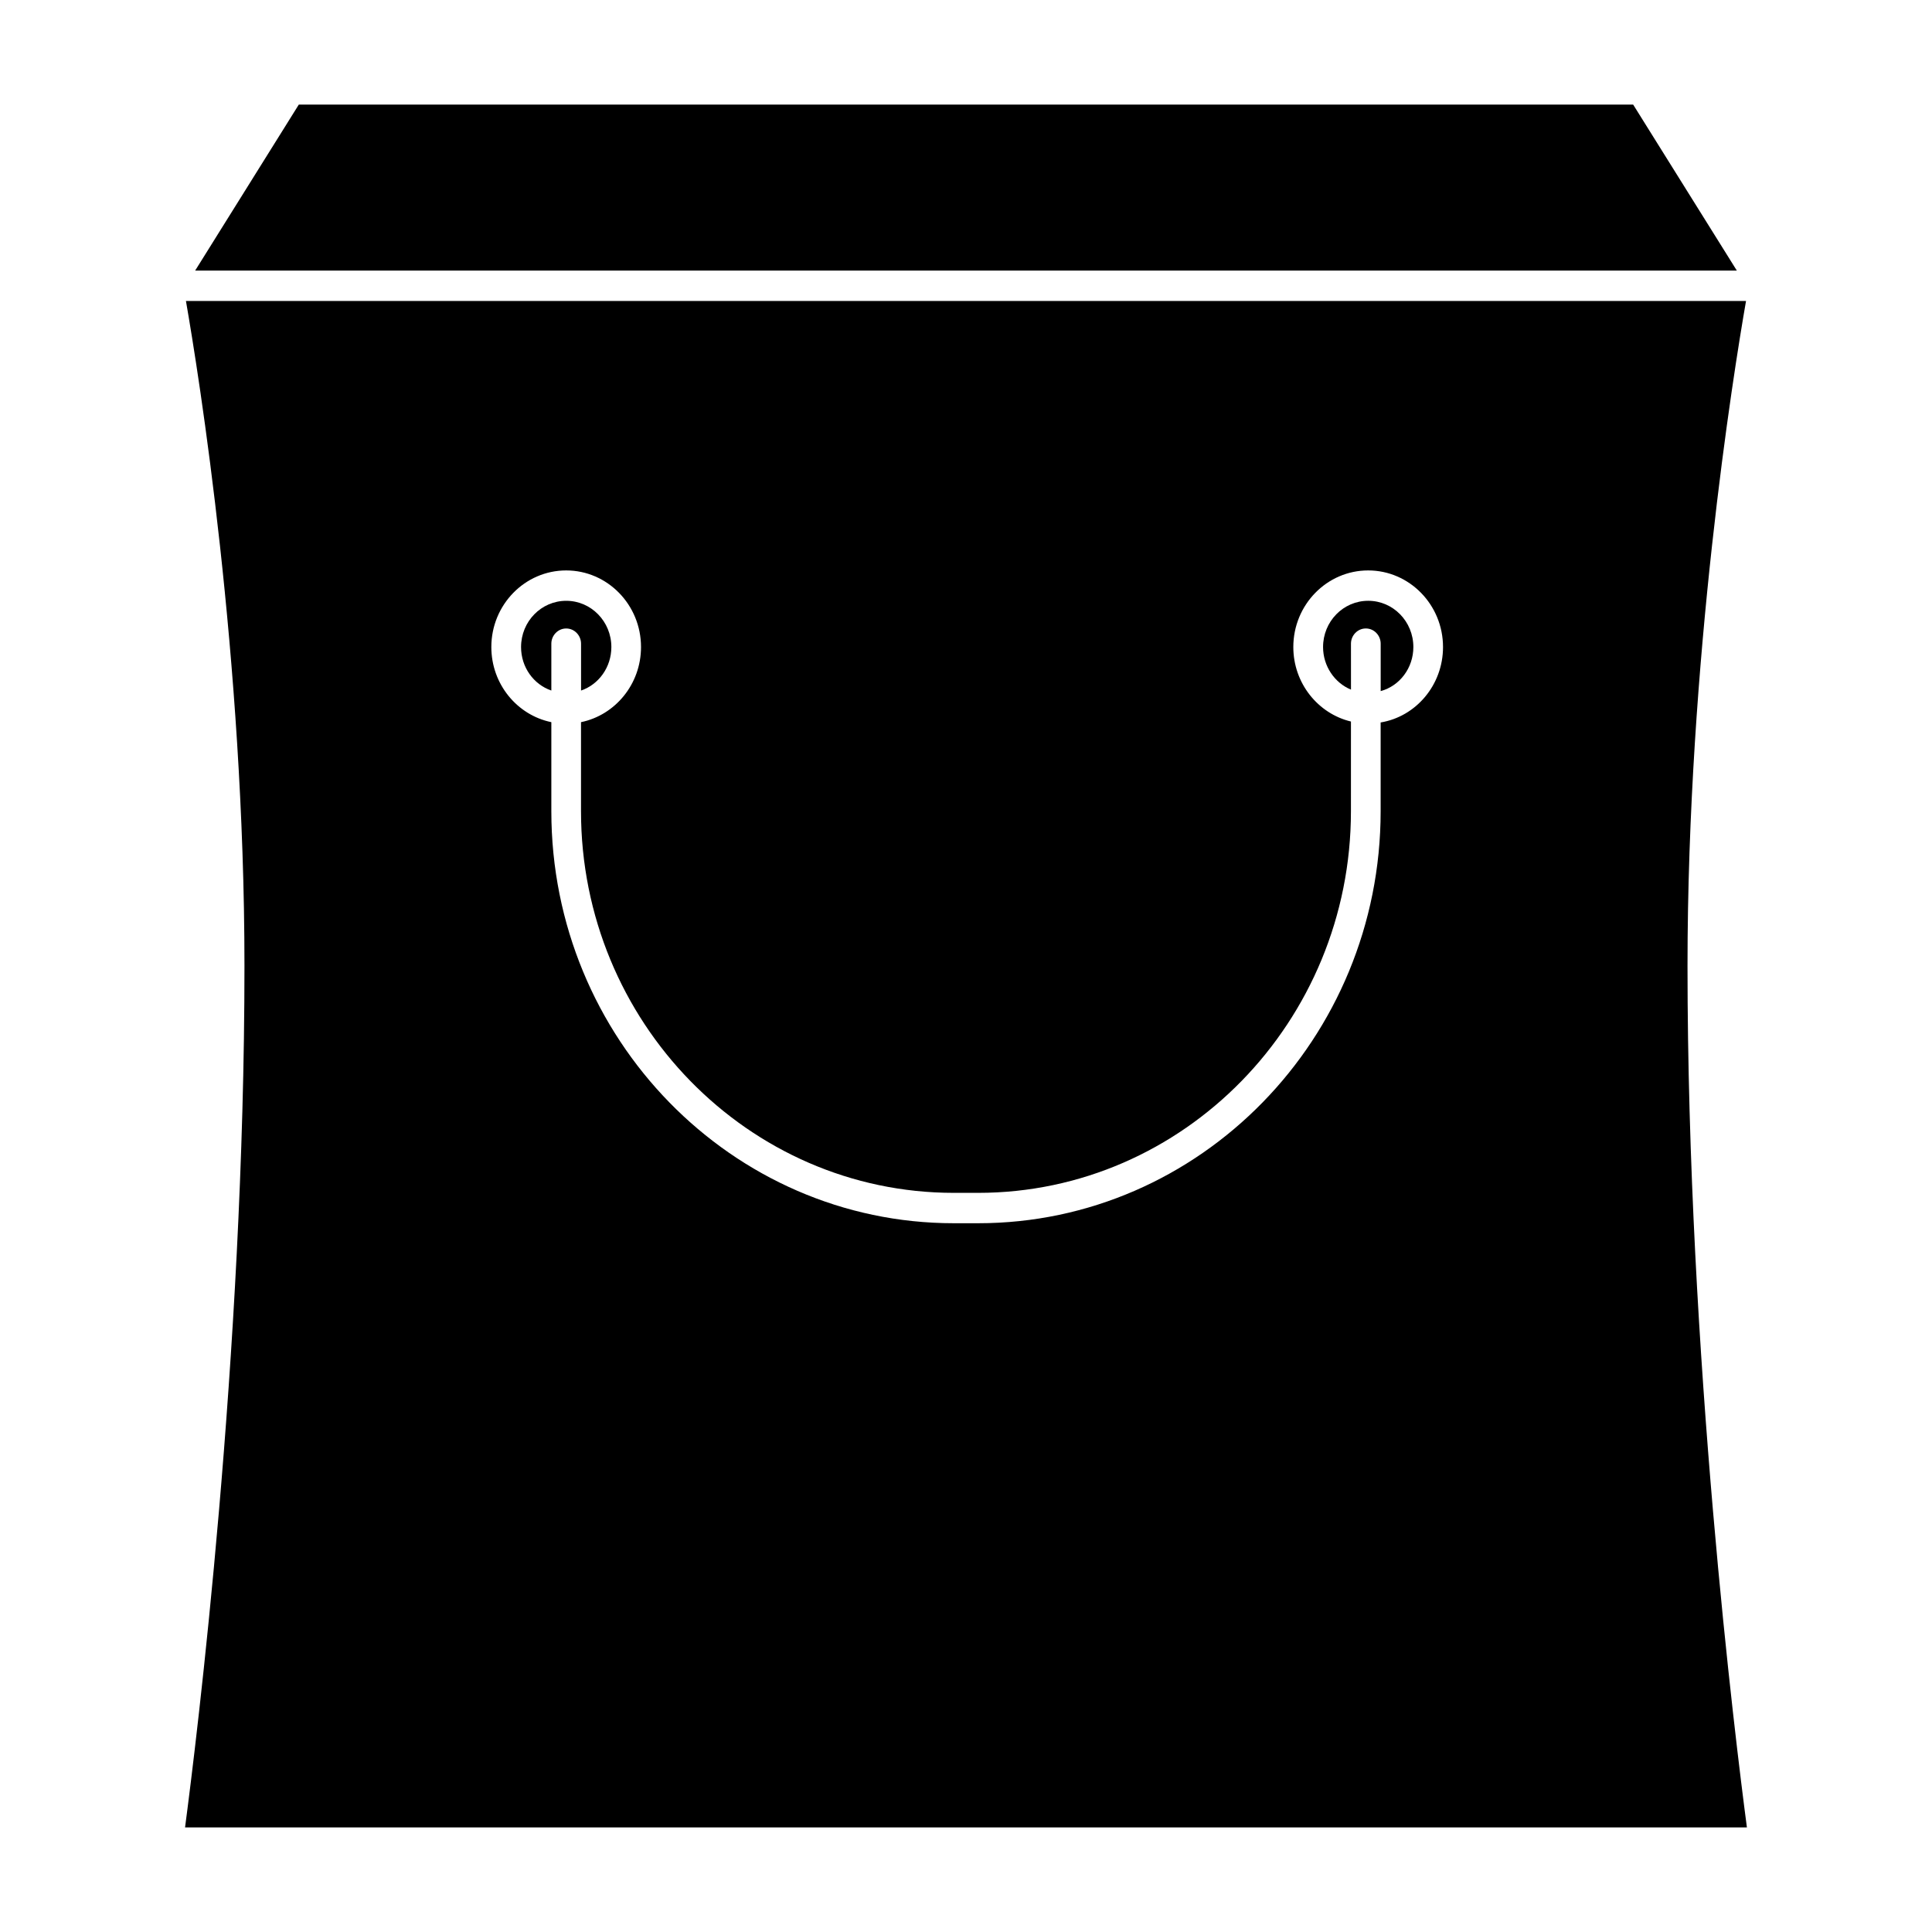 <?xml version="1.0" encoding="UTF-8"?>
<!-- The Best Svg Icon site in the world: iconSvg.co, Visit us! https://iconsvg.co -->
<svg fill="#000000" width="800px" height="800px" version="1.1" viewBox="144 144 512 512" xmlns="http://www.w3.org/2000/svg">
 <g>
  <path d="m576.8 171.71h-353.61l-27.473 43.996h408.56z"/>
  <path d="m606.95 628.29c-2.992-22.648-15.742-125.07-15.742-228.29 0-81.301 12.121-156.81 15.508-176.24l-413.44-0.004c3.387 19.43 15.508 94.938 15.508 176.24 0 103.22-12.754 205.64-15.742 228.29zm-312.91-333.12c10.941 0 19.836 9.102 19.836 20.301 0 9.84-6.848 18.051-15.902 19.91v23.609c0 55.758 44.32 101.13 98.793 101.13h6.453c54.473 0 98.793-45.375 98.793-101.13l0.004-23.777c-8.738-2.094-15.273-10.148-15.273-19.742 0-11.203 8.895-20.301 19.836-20.301 10.941 0 19.836 9.102 19.836 20.301 0 10.066-7.164 18.453-16.531 19.988v23.531c0 60.191-47.863 109.18-106.66 109.18h-6.453c-58.805 0-106.66-48.996-106.66-109.18v-23.609c-9.055-1.859-15.902-10.066-15.902-19.91 0-11.203 8.895-20.301 19.84-20.301z"/>
  <path d="m502.02 314.58c0-2.172 1.73-4.031 3.938-4.031 2.203 0 3.938 1.852 3.938 4.031v12.57c5.039-1.371 8.66-6.117 8.66-11.684 0-6.762-5.352-12.25-11.965-12.25-6.613 0-11.965 5.481-11.965 12.25 0 5.078 3.07 9.516 7.398 11.289z"/>
  <path d="m290.11 327v-12.414c0-2.172 1.73-4.031 3.938-4.031 2.203 0 3.938 1.852 3.938 4.031v12.414c4.723-1.613 8.031-6.211 8.031-11.531 0-6.762-5.352-12.25-11.965-12.25s-11.965 5.481-11.965 12.25c-0.008 5.32 3.301 9.91 8.023 11.531z"/>
 </g>
</svg>